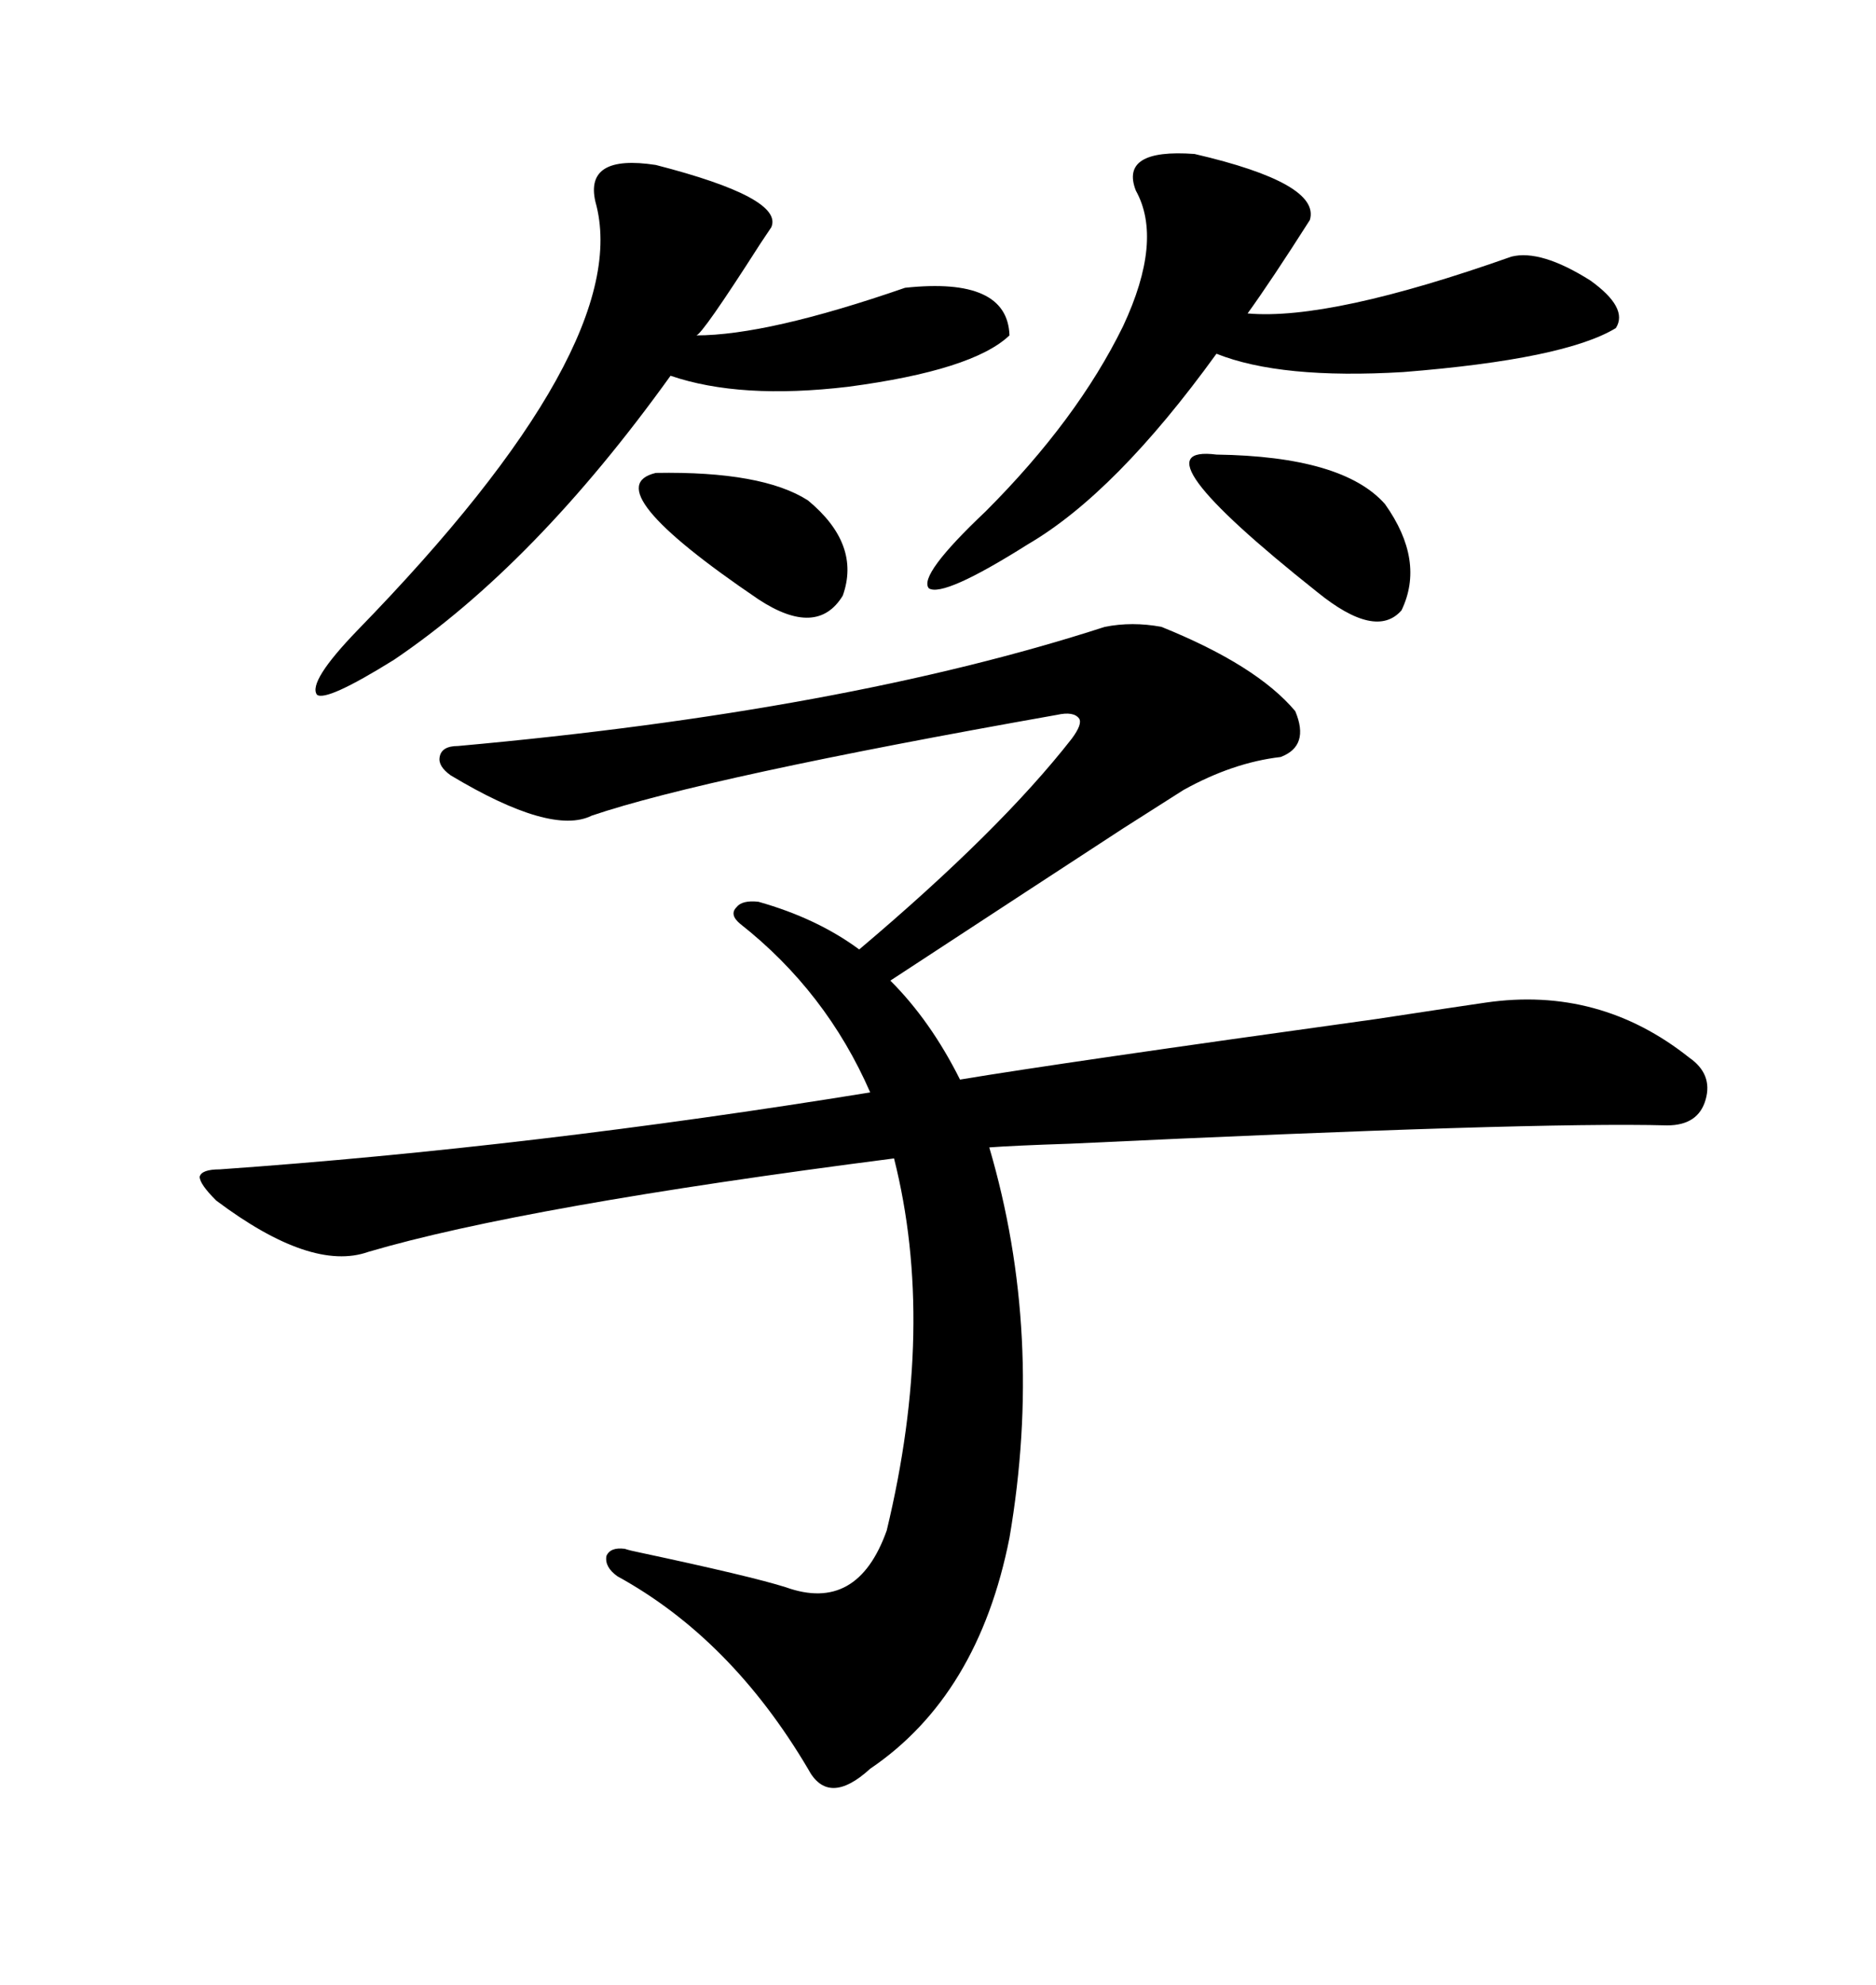 <svg xmlns="http://www.w3.org/2000/svg" xmlns:xlink="http://www.w3.org/1999/xlink" width="300" height="317.285"><path d="M185.74 100.20L185.74 100.20Q200.98 106.35 207.13 113.67L207.13 113.67Q209.47 119.24 204.79 121.00L204.79 121.00Q197.17 121.88 189.26 126.27L189.26 126.27Q186.04 128.32 179.59 132.42L179.59 132.42Q166.99 140.63 142.38 156.74L142.38 156.74Q148.83 163.18 153.52 172.56L153.52 172.56Q169.34 169.92 220.02 162.89L220.02 162.89Q233.50 160.84 237.60 160.25L237.60 160.25Q255.76 157.62 270.12 169.04L270.12 169.04Q273.93 171.68 272.75 175.78L272.75 175.78Q271.58 179.88 266.60 179.88L266.60 179.88Q245.21 179.30 171.09 182.81L171.09 182.81Q162.01 183.11 158.20 183.40L158.20 183.40Q166.99 213.28 161.43 245.80L161.43 245.80Q156.45 271.00 139.16 282.71L139.16 282.71Q132.42 288.87 129.20 282.71L129.20 282.71Q116.89 261.91 98.73 251.95L98.73 251.95Q96.68 250.49 96.97 248.73L96.97 248.73Q97.56 247.27 99.90 247.56L99.90 247.56Q100.78 247.85 102.25 248.14L102.25 248.14Q120.12 251.95 125.68 253.71L125.68 253.71Q137.11 257.81 141.80 244.63L141.80 244.63Q149.71 211.82 142.97 185.16L142.97 185.16Q83.79 192.77 58.89 200.10L58.89 200.10Q49.80 203.32 34.57 191.89L34.57 191.89Q31.93 189.26 31.93 188.09L31.93 188.09Q32.23 186.91 35.16 186.91L35.16 186.91Q84.96 183.40 139.16 174.61L139.16 174.61Q132.13 158.50 118.36 147.66L118.36 147.66Q116.60 146.19 117.77 145.02L117.77 145.02Q118.65 143.85 121.29 144.14L121.29 144.14Q130.66 146.78 137.40 151.76L137.40 151.76Q159.96 132.71 171.39 118.07L171.39 118.07Q173.14 115.72 172.56 114.84L172.56 114.84Q171.68 113.67 169.04 114.26L169.04 114.26Q112.79 124.22 94.63 130.37L94.63 130.37Q88.18 133.59 72.07 123.93L72.07 123.93Q70.02 122.46 70.31 121.00L70.31 121.00Q70.61 119.24 73.24 119.24L73.24 119.24Q135.06 113.67 176.66 100.20L176.66 100.20Q181.05 99.32 185.74 100.20ZM104.88 26.37L104.88 26.37Q125.39 31.64 123.34 36.33L123.34 36.33Q122.75 37.21 121.58 38.96L121.58 38.96Q112.21 53.61 111.33 53.61L111.33 53.61Q122.75 53.61 144.73 46.00L144.73 46.00Q161.13 44.24 161.43 53.61L161.43 53.61Q155.57 59.18 135.64 61.82L135.64 61.82Q118.36 63.87 107.23 60.06L107.23 60.06Q85.55 90.23 62.99 105.47L62.99 105.47Q52.15 112.21 50.68 111.04L50.68 111.04Q49.22 108.98 57.13 100.78L57.13 100.78Q101.66 55.08 95.21 32.23L95.21 32.23Q93.46 24.61 104.88 26.37ZM191.02 24.61L191.02 24.61Q211.23 29.30 209.47 35.16L209.47 35.16Q203.32 44.82 199.51 50.10L199.51 50.10Q212.70 51.27 241.70 41.02L241.70 41.02Q246.39 39.84 254.30 44.82L254.30 44.82Q260.45 49.22 258.40 52.44L258.40 52.44Q250.20 57.42 224.41 59.47L224.41 59.47Q204.79 60.64 194.53 56.54L194.53 56.54Q178.42 78.81 164.36 87.01L164.36 87.01Q150.88 95.51 148.54 94.04L148.54 94.04Q146.78 91.99 157.62 81.74L157.62 81.74Q172.27 67.09 179.59 52.15L179.59 52.15Q186.04 38.38 181.64 30.47L181.64 30.47Q179.00 23.73 191.02 24.61ZM194.53 72.66L194.53 72.66Q214.75 72.95 221.48 80.57L221.48 80.57Q227.93 89.65 224.12 97.56L224.12 97.56Q220.02 102.25 210.64 94.63L210.64 94.63Q180.76 70.90 194.53 72.66ZM104.88 75.59L104.88 75.59Q121.88 75.29 129.20 79.98L129.20 79.98Q137.70 87.01 134.77 95.21L134.77 95.21Q130.66 101.95 121.29 95.80L121.29 95.80Q94.92 77.93 104.88 75.59Z"/></svg>
